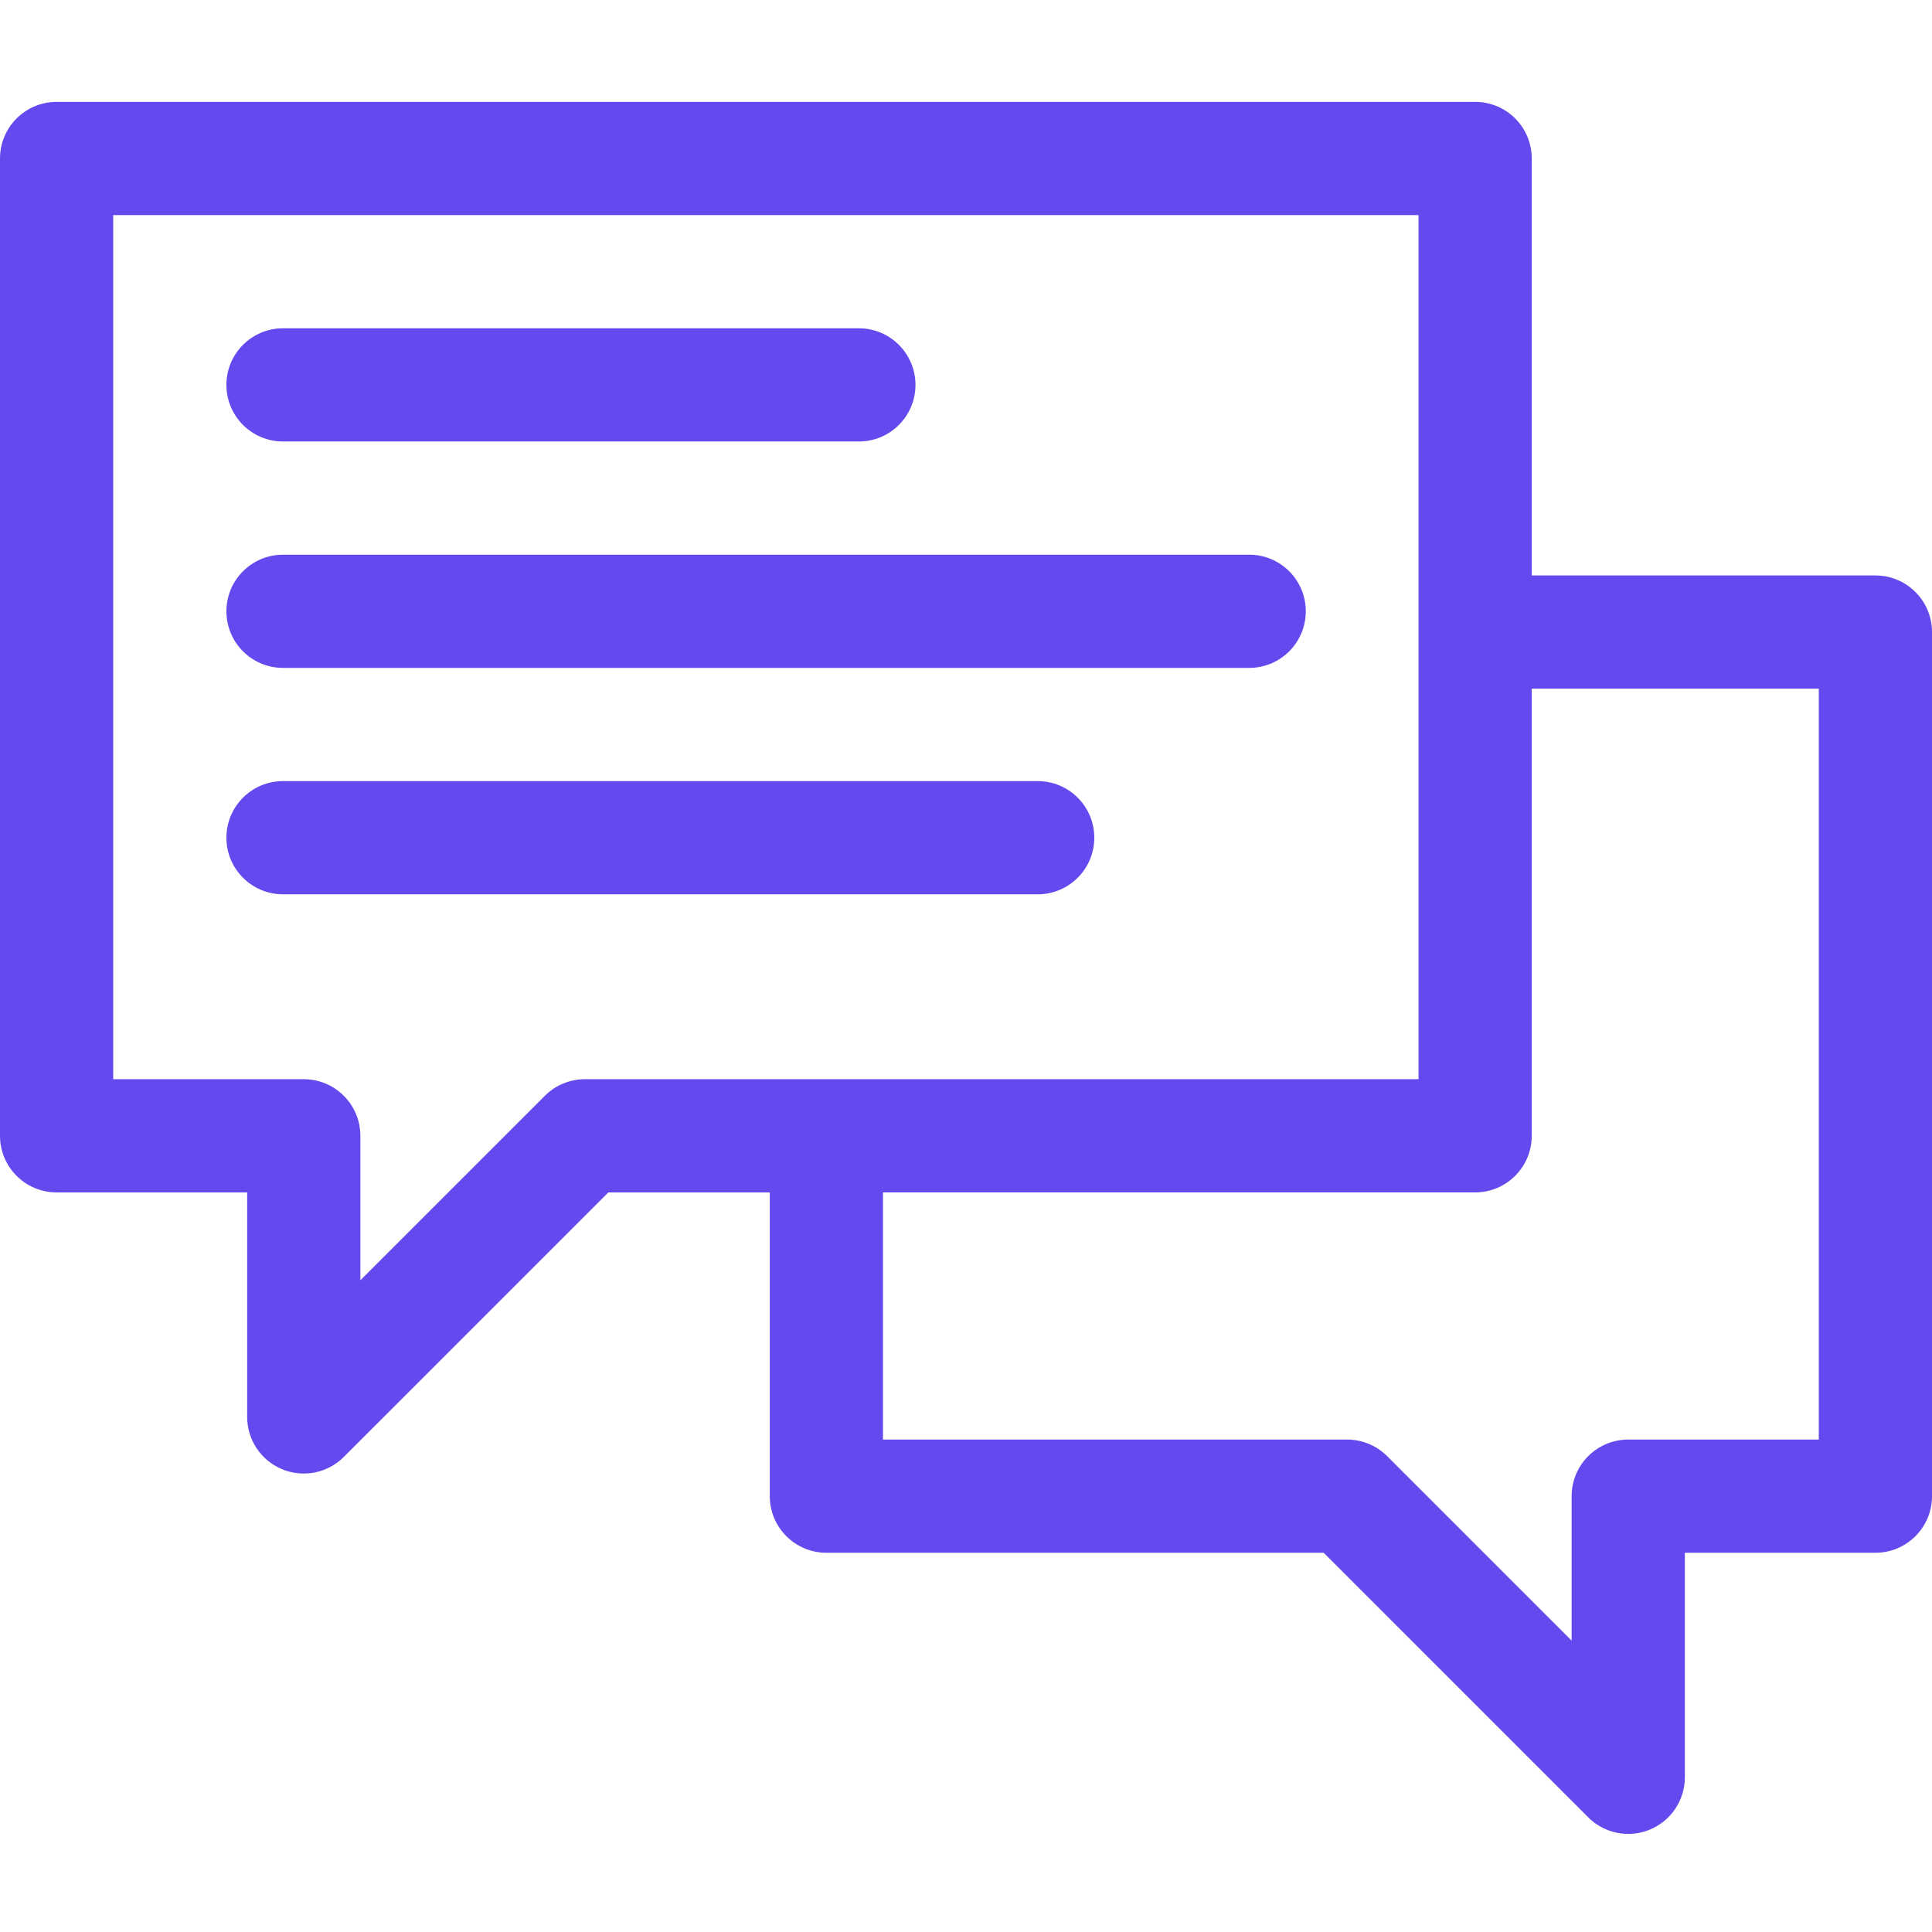 <?xml version="1.0" encoding="UTF-8"?> <svg xmlns="http://www.w3.org/2000/svg" fill="none" height="512" viewBox="0 0 512 512" width="512"> <g fill="#644aee"> <path d="m497 152.5h-91.07v-110.5c0-8.285-6.715-15-15-15h-375.93c-8.285 0-15 6.715-15 15v259c0 8.285 6.715 15 15 15h50.5v59.5c0 6.066 3.656 11.535 9.262 13.859 1.855.77 3.805 1.141 5.734 1.141 3.906 0 7.742-1.523 10.609-4.395l70.109-70.105h42.785v80.5c0 8.285 6.715 15 15 15h131.785l70.11 70.109c2.867 2.868 6.703 4.395 10.609 4.395 1.93 0 3.879-.375 5.734-1.145 5.606-2.32 9.262-7.793 9.262-13.859v-59.5h50.5c8.285 0 15-6.715 15-15v-229c0-8.285-6.715-15-15-15zm-342 133.5c-3.977 0-7.793 1.582-10.605 4.395l-48.895 48.89v-38.285c0-8.285-6.715-15-15-15h-50.5v-229h345.93v229zm327 95.5h-50.5c-8.285 0-15 6.715-15 15v38.285l-48.895-48.894c-2.812-2.813-6.628-4.395-10.605-4.395h-123v-65.5h156.93c8.285 0 15-6.715 15-15v-118.496h76.07z"></path> <path d="m75 117h152.609c8.286 0 15-6.715 15-15 0-8.285-6.714-15-15-15h-152.609c-8.285 0-15 6.715-15 15 0 8.285 6.715 15 15 15z"></path> <path d="m331.047 147h-256.047c-8.285 0-15 6.715-15 15s6.715 15 15 15h256.047c8.285 0 15-6.715 15-15s-6.715-15-15-15z"></path> <path d="m275 207h-200c-8.285 0-15 6.715-15 15s6.715 15 15 15h200c8.285 0 15-6.715 15-15s-6.715-15-15-15z"></path> </g> </svg> 
